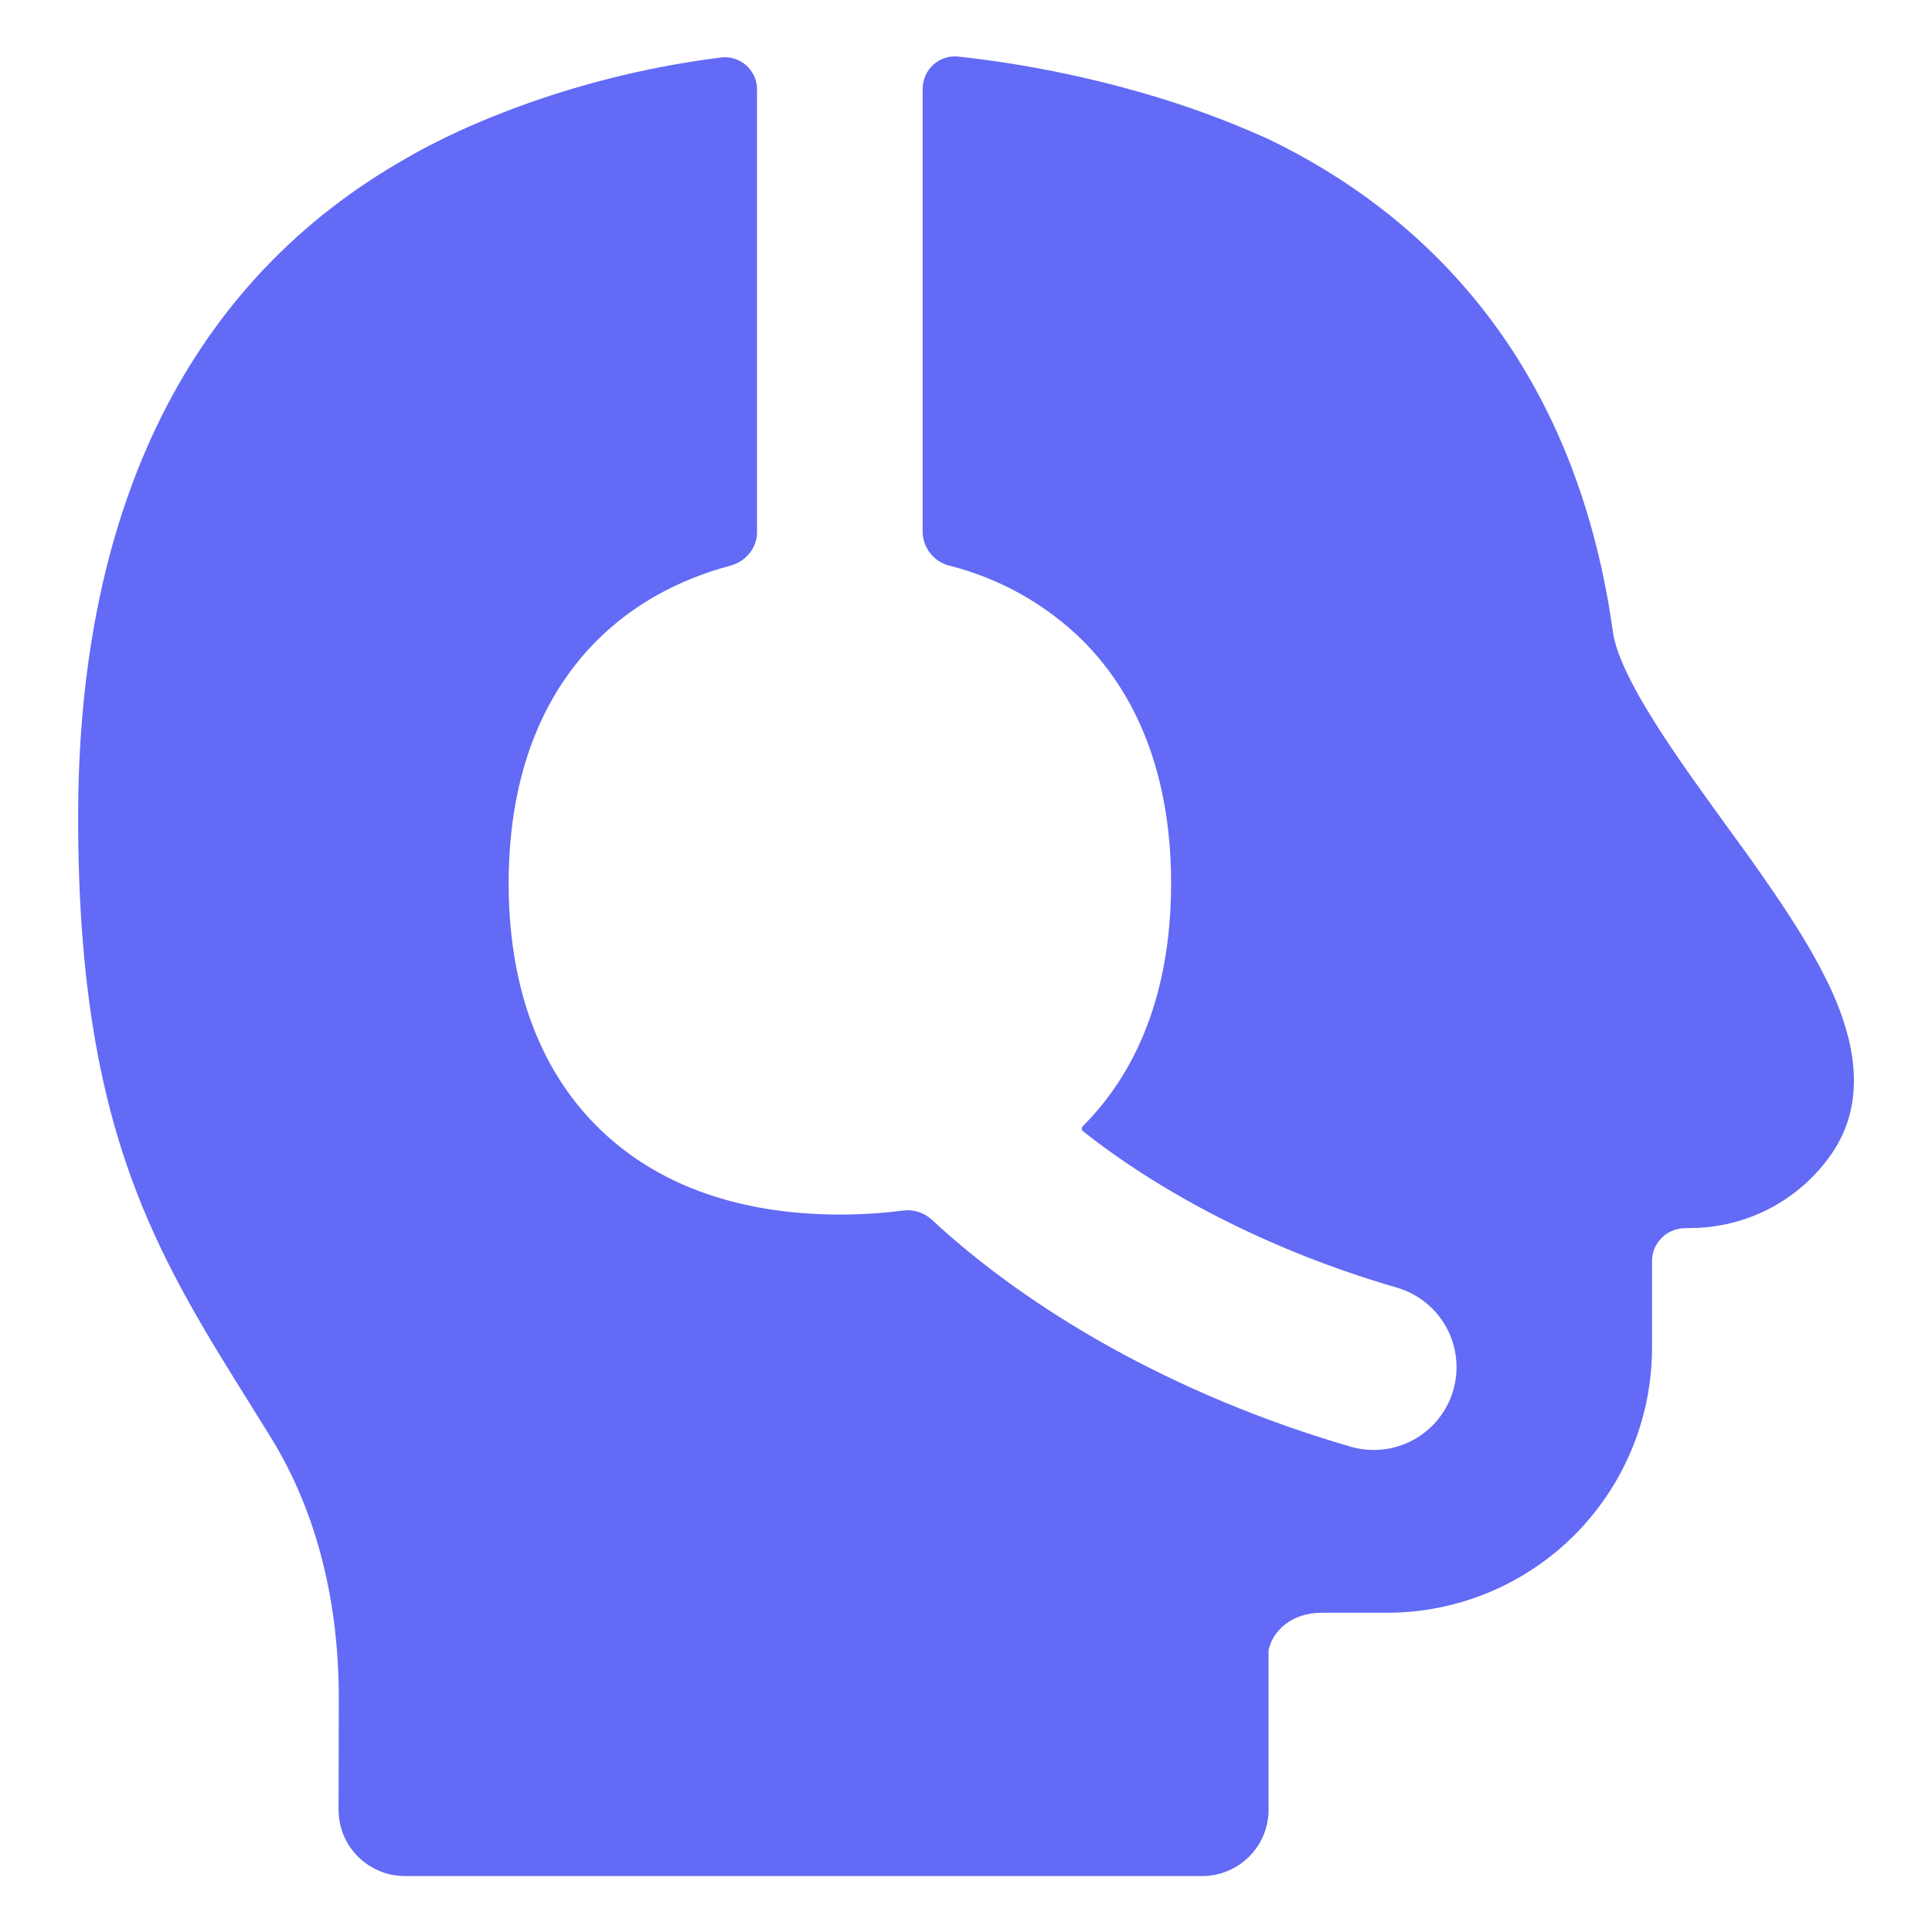 <svg width="25" height="25" viewBox="0 0 25 25" fill="none" xmlns="http://www.w3.org/2000/svg">
<g clip-path="url(#clip0_494_258)">
<path fill-rule="evenodd" clip-rule="evenodd" d="M6.848 1.33C7.652 1.047 8.484 0.85 9.33 0.744C9.389 0.736 9.449 0.742 9.505 0.76C9.562 0.778 9.614 0.807 9.658 0.847C9.702 0.887 9.737 0.935 9.761 0.989C9.785 1.044 9.797 1.103 9.796 1.162V6.888C9.796 7.093 9.649 7.266 9.45 7.32C8.785 7.498 8.199 7.815 7.724 8.288C6.937 9.075 6.582 10.175 6.582 11.43C6.582 12.687 6.937 13.787 7.724 14.574C8.511 15.361 9.613 15.716 10.868 15.716C11.146 15.716 11.416 15.699 11.679 15.665C11.746 15.655 11.815 15.661 11.88 15.681C11.946 15.701 12.005 15.735 12.056 15.781C13.306 16.944 15.183 18.053 17.477 18.72C17.611 18.759 17.753 18.771 17.893 18.756C18.033 18.741 18.168 18.698 18.292 18.63C18.415 18.563 18.524 18.471 18.612 18.362C18.7 18.252 18.766 18.126 18.805 17.991C18.844 17.856 18.857 17.714 18.841 17.575C18.826 17.435 18.784 17.299 18.716 17.176C18.648 17.052 18.557 16.944 18.447 16.855C18.337 16.767 18.212 16.702 18.076 16.662C16.379 16.169 14.992 15.411 14.014 14.638C14.009 14.634 14.005 14.629 14.002 14.624C14 14.619 13.998 14.613 13.998 14.607C13.998 14.601 13.998 14.595 14.001 14.589C14.003 14.584 14.006 14.579 14.01 14.574C14.799 13.787 15.154 12.687 15.154 11.43C15.154 10.175 14.797 9.075 14.01 8.288C13.532 7.818 12.936 7.483 12.286 7.32C12.188 7.295 12.101 7.24 12.039 7.161C11.976 7.083 11.941 6.986 11.939 6.886V1.152C11.939 0.901 12.152 0.706 12.4 0.732C13.242 0.824 14.074 0.992 14.886 1.232C15.39 1.381 15.883 1.563 16.362 1.777L16.451 1.818L16.477 1.832H16.479C18.764 2.96 20.43 5.005 20.871 8.177C20.907 8.439 21.088 8.838 21.442 9.394C21.694 9.79 21.987 10.196 22.295 10.623L22.633 11.089C23.039 11.66 23.465 12.284 23.722 12.867C23.958 13.403 24.195 14.226 23.694 14.94C23.49 15.232 23.218 15.471 22.902 15.637C22.585 15.802 22.234 15.889 21.877 15.891L21.795 15.893C21.683 15.895 21.576 15.942 21.498 16.022C21.42 16.102 21.376 16.209 21.377 16.321V17.441C21.377 18.35 21.015 19.222 20.372 19.865C19.729 20.508 18.857 20.869 17.948 20.869H17.103C16.714 20.869 16.468 21.102 16.415 21.353V23.418C16.415 23.646 16.325 23.864 16.164 24.024C16.003 24.185 15.786 24.276 15.558 24.276H5.238C5.011 24.276 4.793 24.185 4.632 24.024C4.471 23.864 4.381 23.646 4.381 23.418L4.384 21.999C4.388 20.768 4.115 19.587 3.503 18.598L3.226 18.152C2.694 17.3 2.163 16.453 1.765 15.419C1.288 14.18 1.011 12.702 1.011 10.575C1.011 6.553 2.461 3.618 5.284 2.033L5.305 2.021L5.392 1.971C5.467 1.929 5.571 1.874 5.706 1.808C5.975 1.674 6.361 1.503 6.848 1.33Z" fill="#636AF5"/>
</g>
<defs>
<clipPath id="clip0_494_258">
<rect width="24" height="24" fill="white" transform="translate(0.5 0.5)"/>
</clipPath>
</defs>
</svg>

